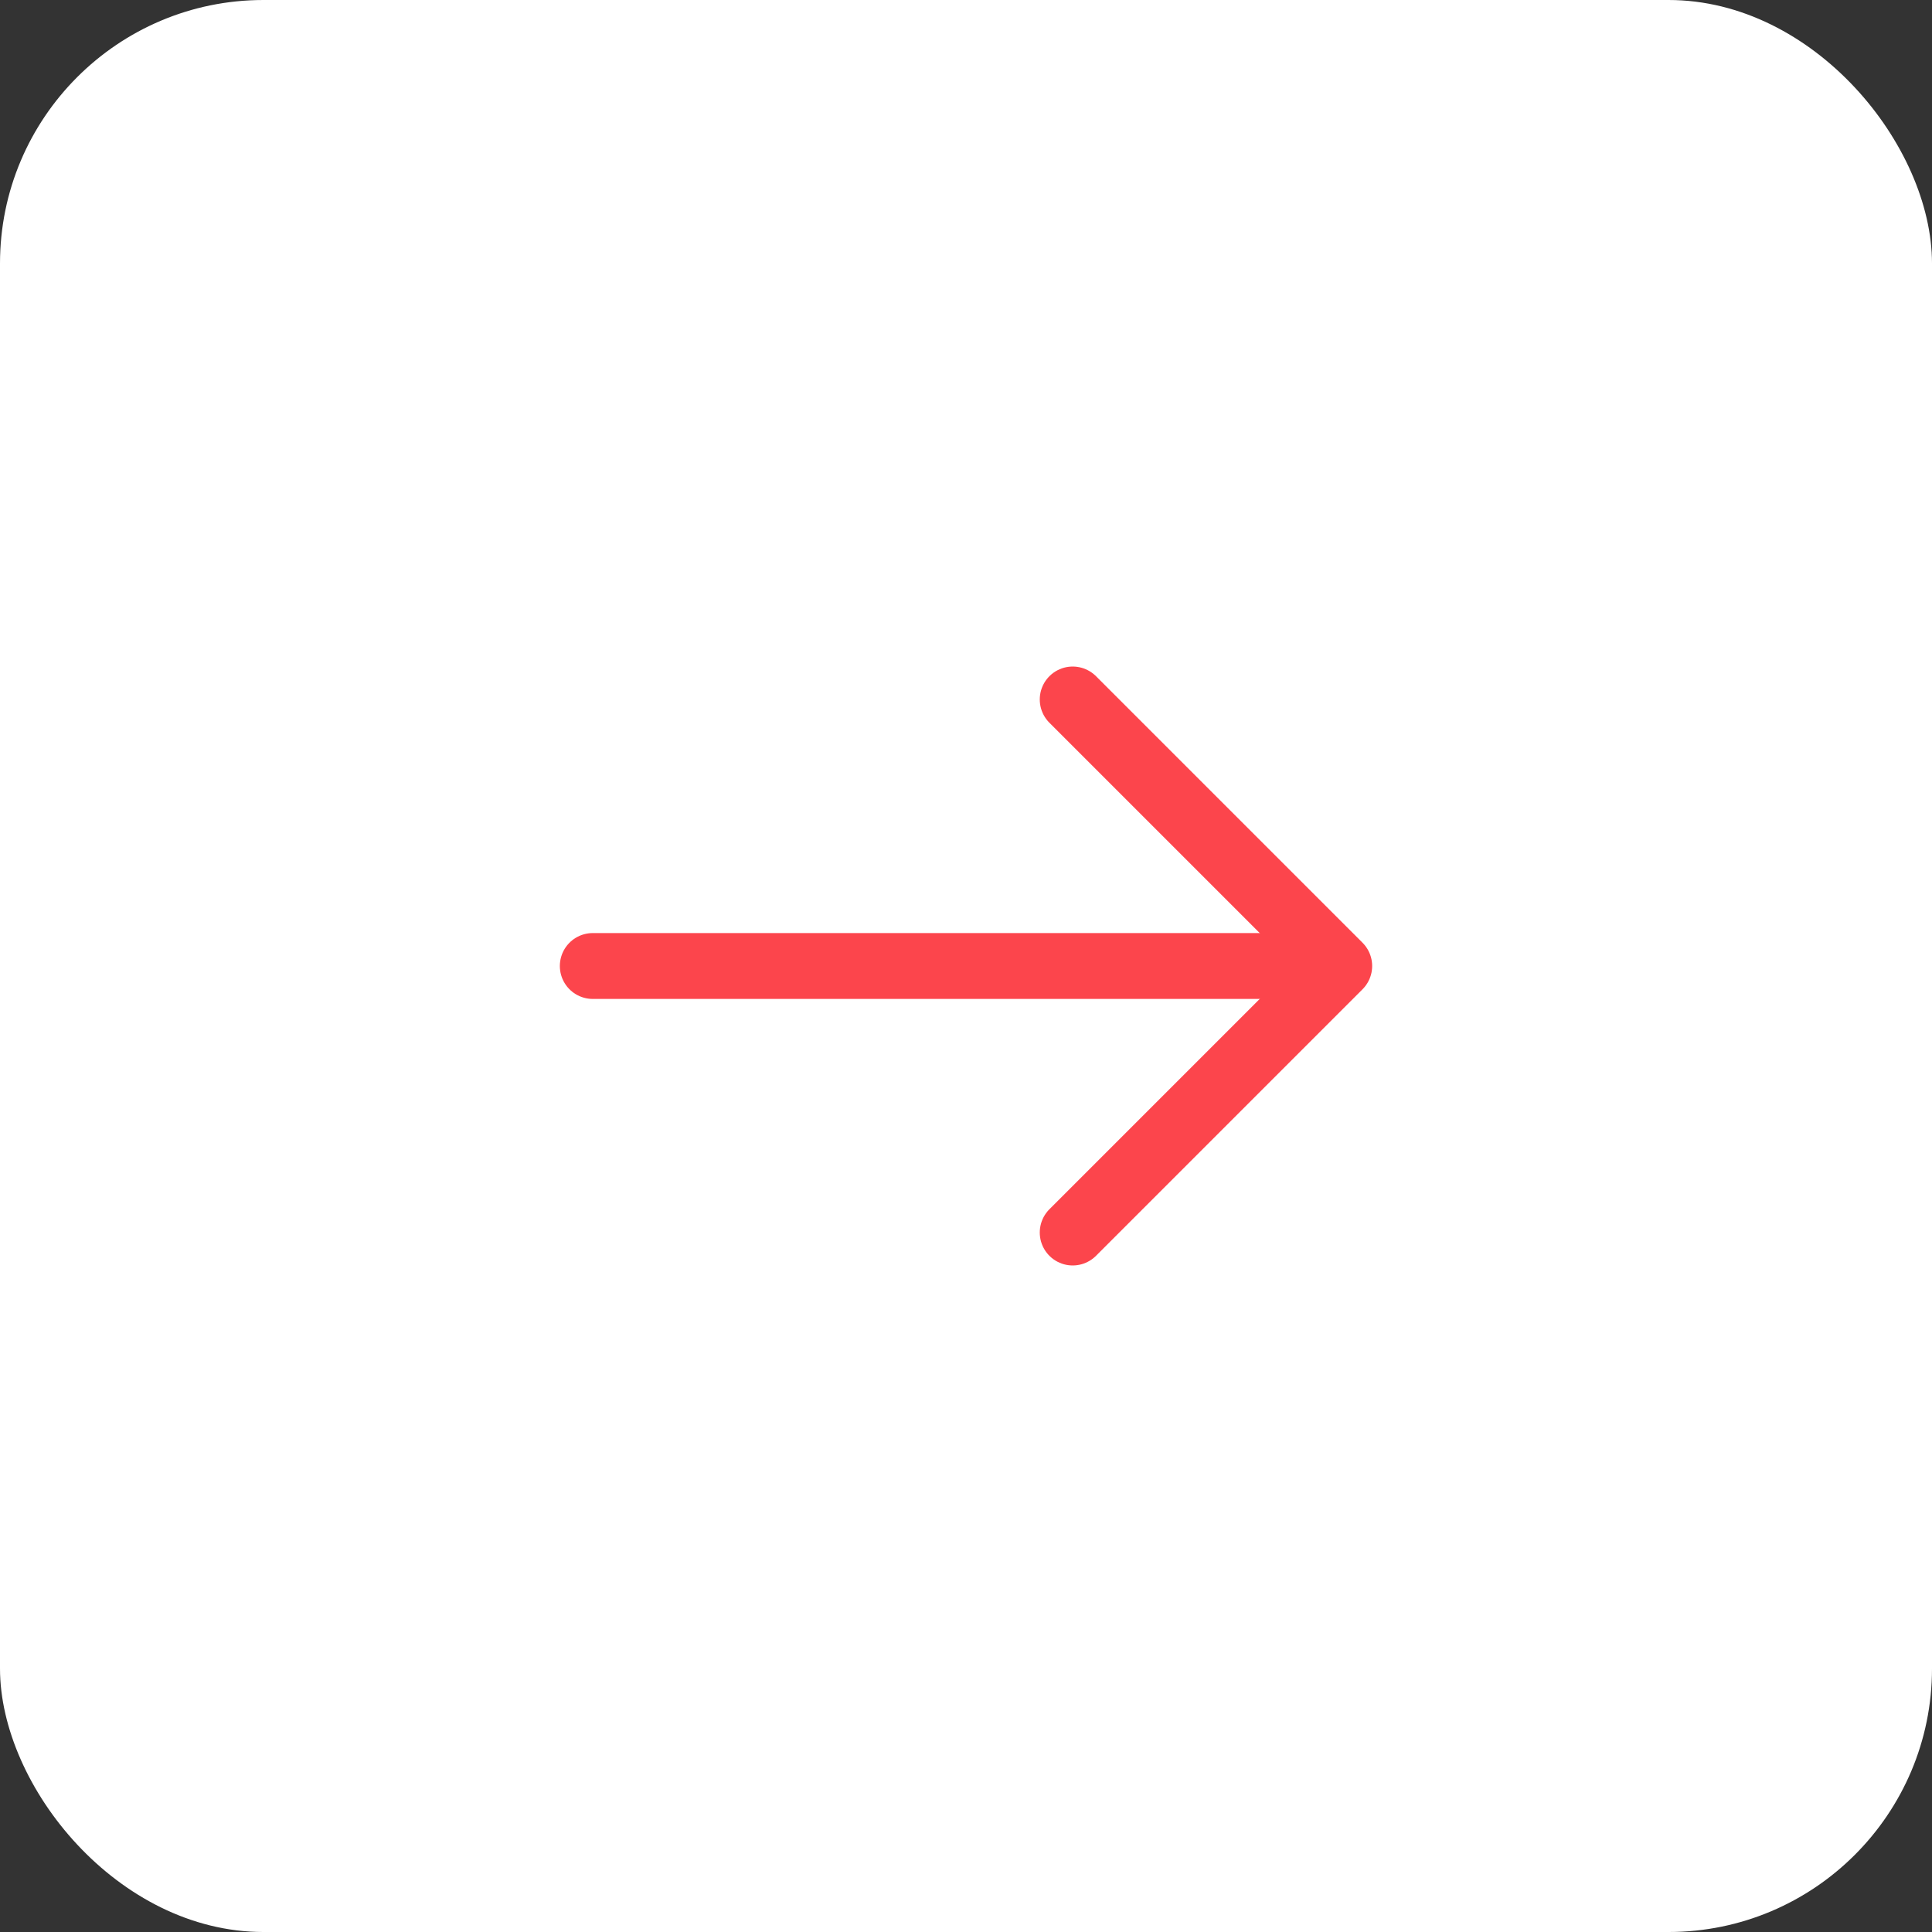 <svg width="44" height="44" viewBox="0 0 44 44" fill="none" xmlns="http://www.w3.org/2000/svg">
<rect x="0" y="0" width="44" height="44" fill="#333333" stroke="none"/>
<rect width="44" height="44" rx="6" fill="white"/>
<path d="M24.43 15.93L30.5 22L24.43 28.07" stroke="#FC454C" stroke-width="1.5" stroke-miterlimit="10" stroke-linecap="round" stroke-linejoin="round"/>
<path d="M13.5 22H30.33" stroke="#FC454C" stroke-width="1.5" stroke-miterlimit="10" stroke-linecap="round" stroke-linejoin="round"/>
</svg>
